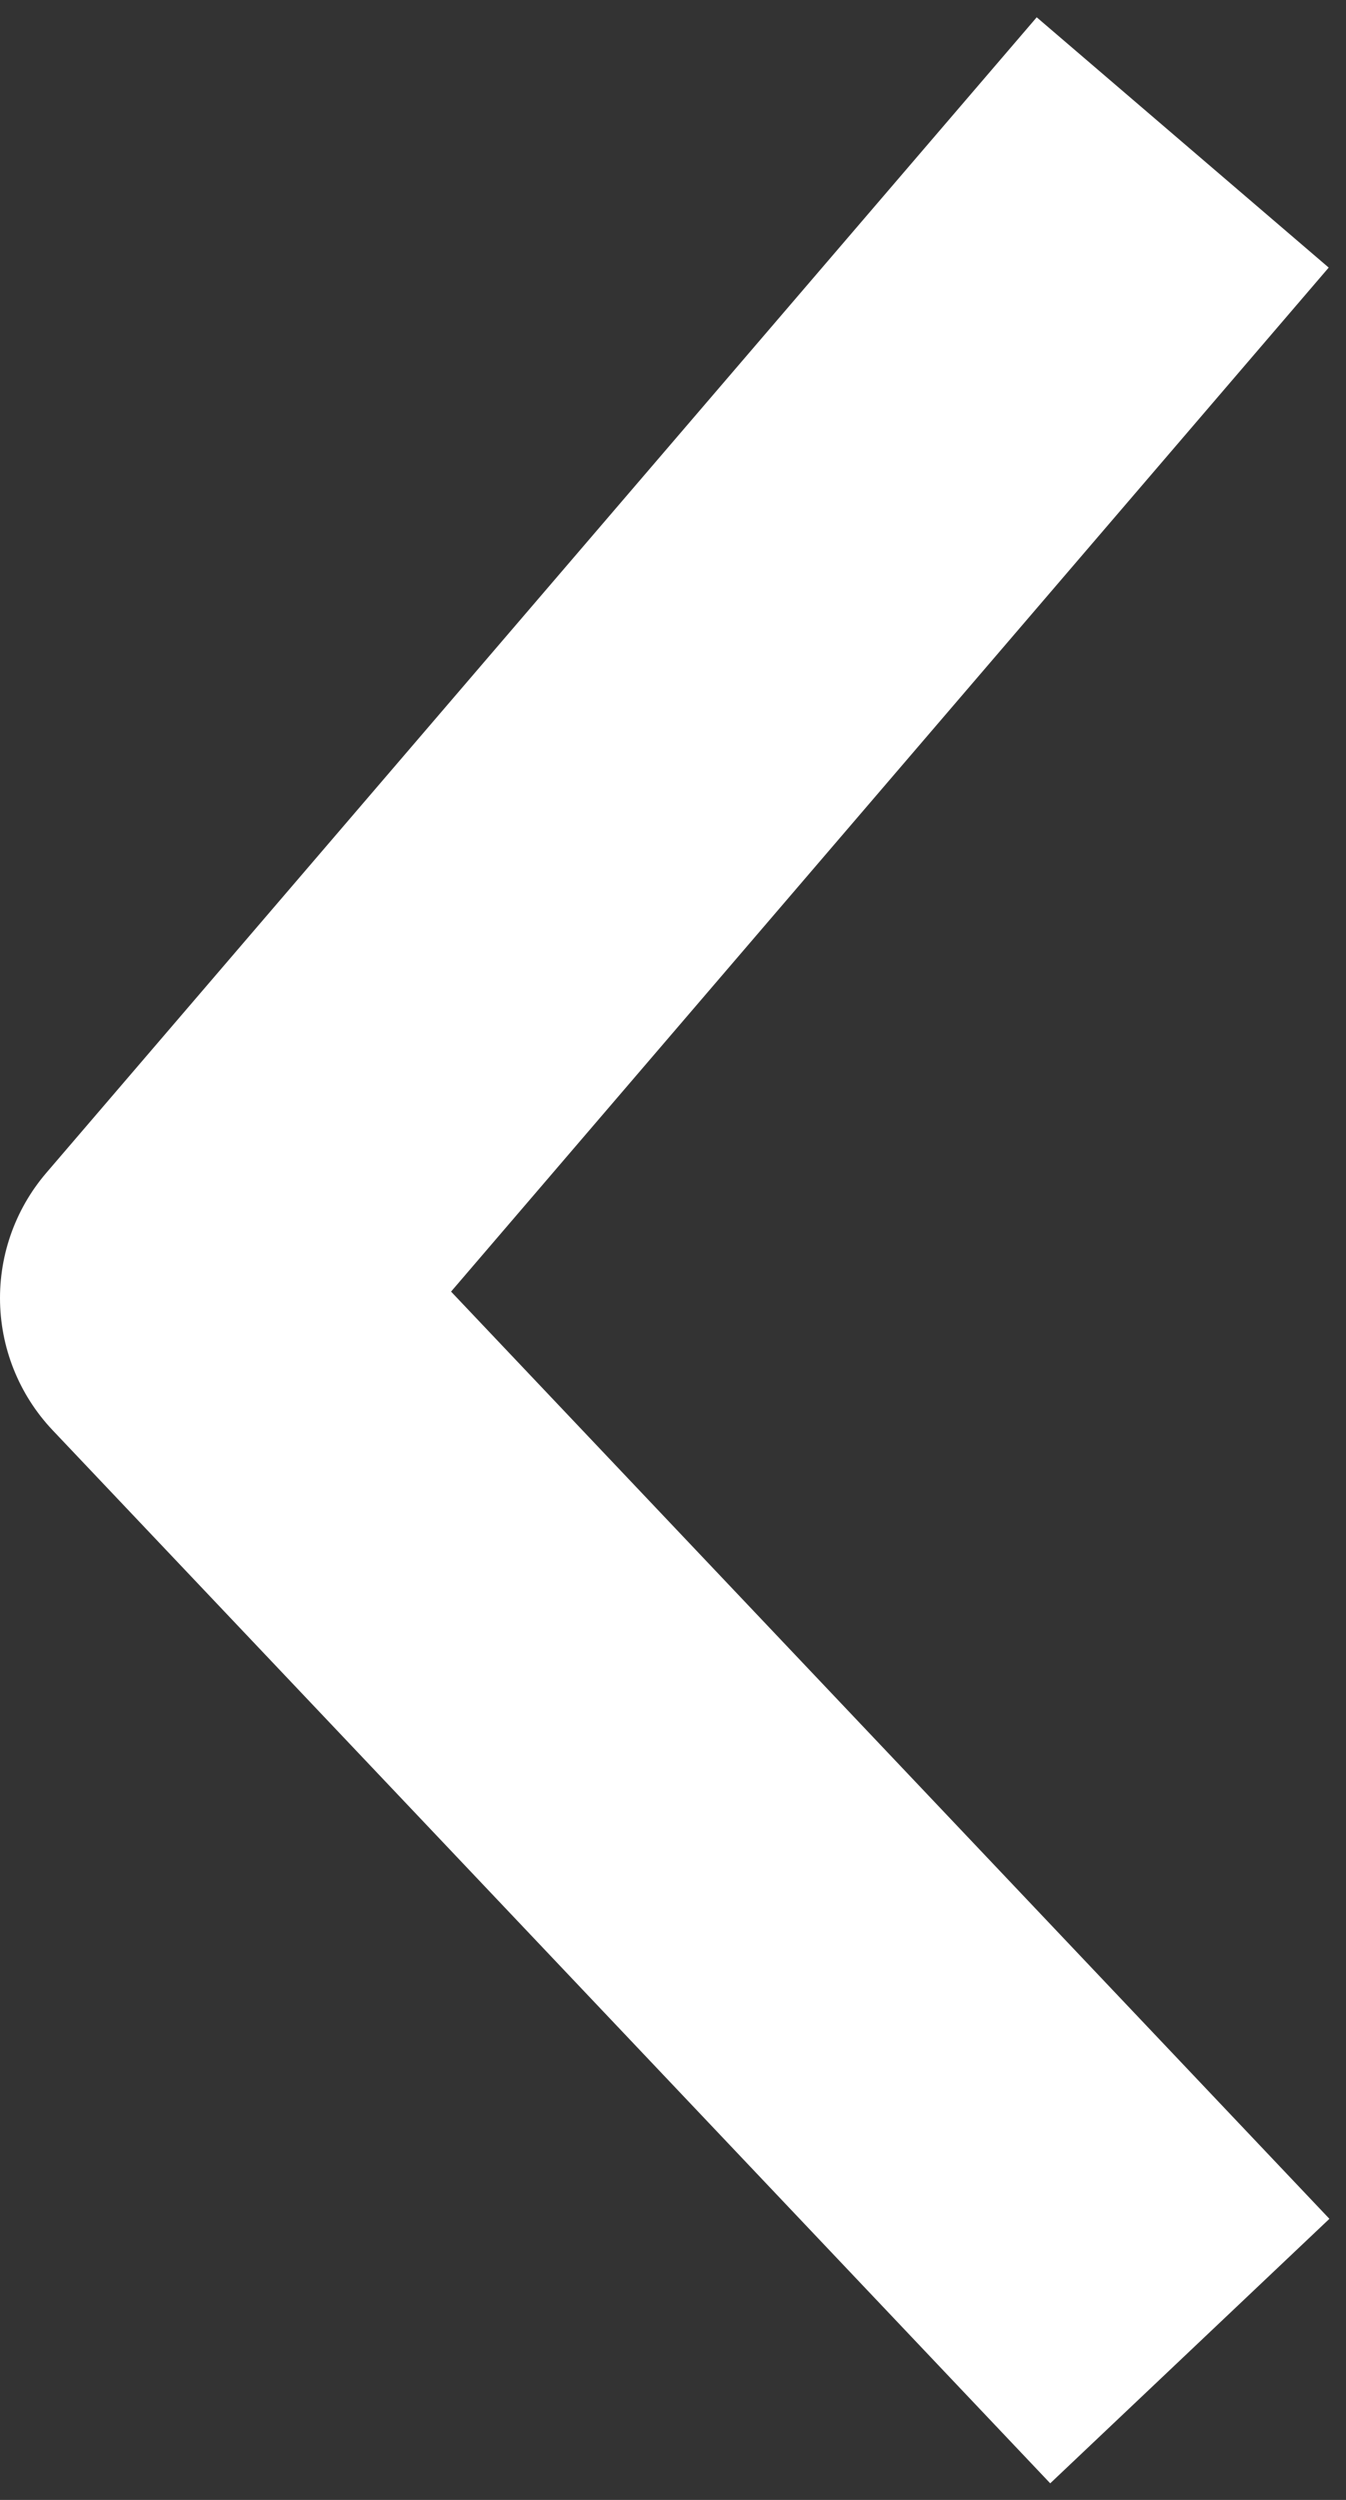 <svg width="7" height="13" viewBox="0 0 7 13" fill="none" xmlns="http://www.w3.org/2000/svg">
<rect x="0" y="0" width="7" height="13" fill="#333333" stroke="none"/>
<path d="M5.5 11.5L1 6.75L5.5 1.5" stroke="white" stroke-width="2" stroke-linecap="square" stroke-linejoin="round"/>
</svg>